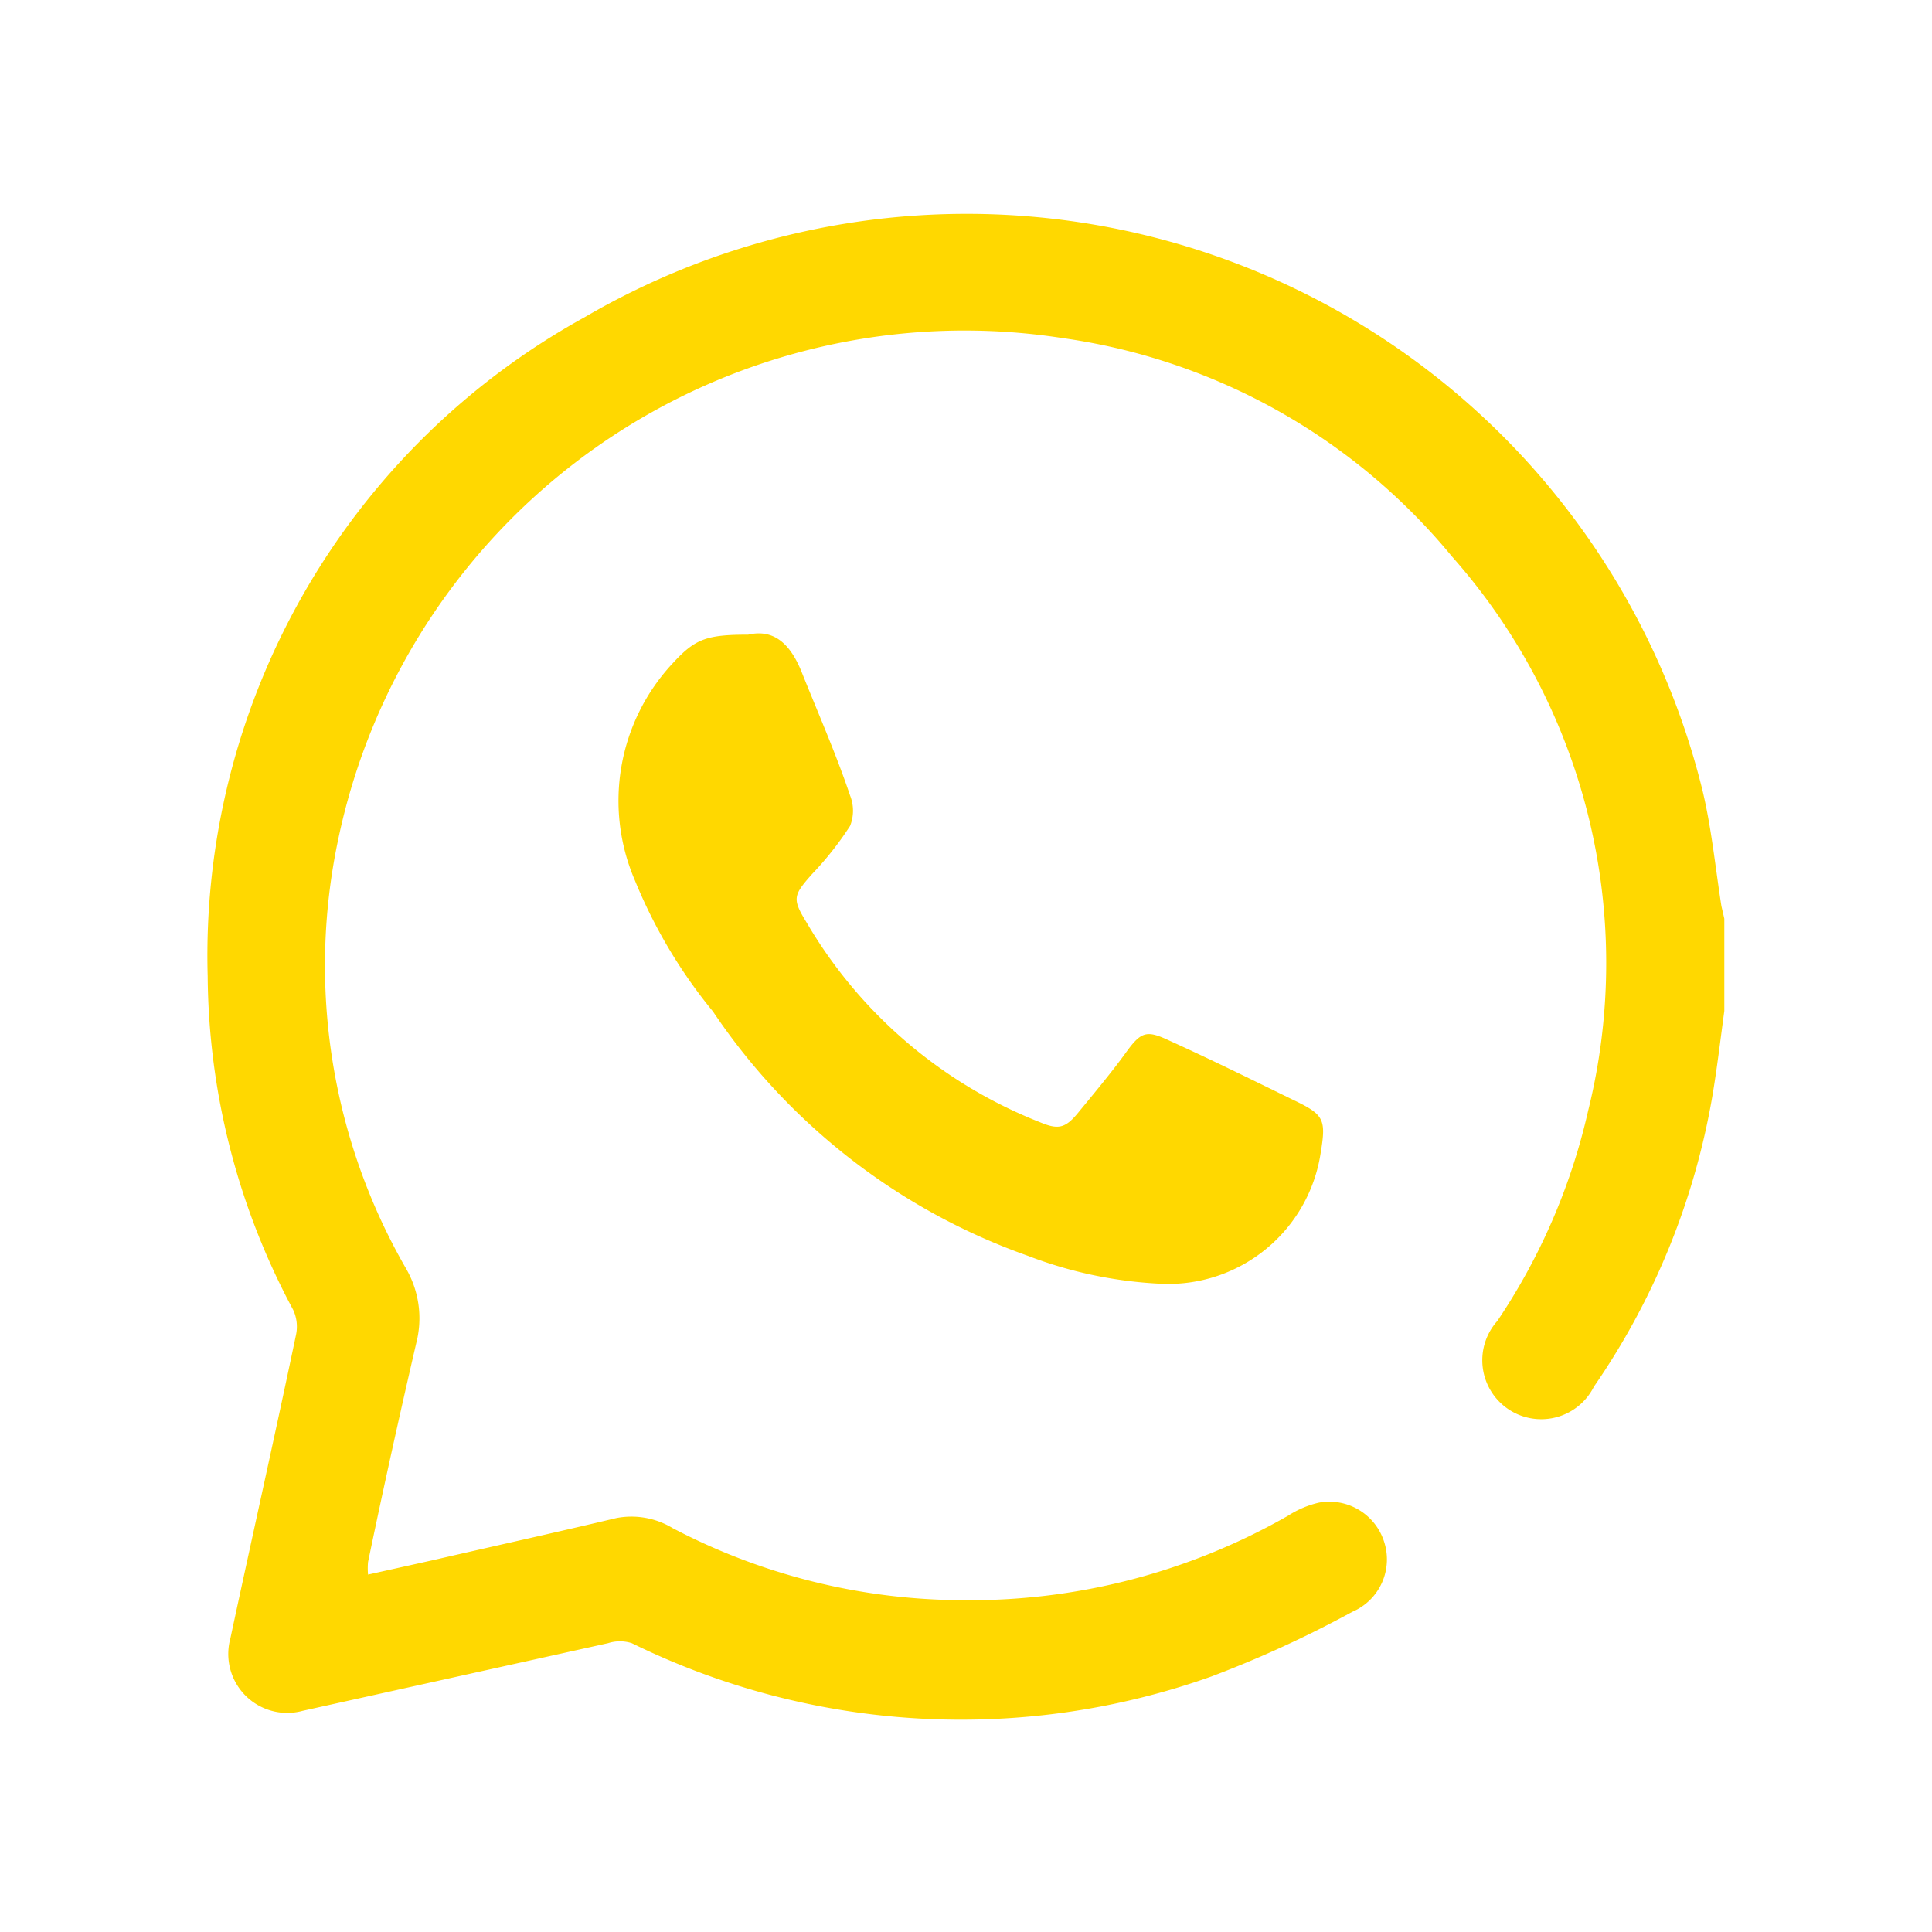 <svg xmlns="http://www.w3.org/2000/svg" id="Capa_1" data-name="Capa 1" viewBox="0 0 40 40"><defs><style>.cls-1{fill:#ffd800;}</style></defs><title>BENEFICIOS WEB</title><path class="cls-1" d="M35.7,20.93c-.08.59-.15,1.19-.25,1.78a15.06,15.06,0,0,1-2.45,6,1.22,1.22,0,1,1-2-1.36A12.89,12.89,0,0,0,32.88,23a12.69,12.69,0,0,0-2.82-11.48A12.73,12.73,0,0,0,22,7,13.25,13.25,0,0,0,7,17.39a12.57,12.57,0,0,0,1.41,8.88,2.05,2.05,0,0,1,.21,1.53c-.35,1.51-.68,3-1,4.54a1.43,1.43,0,0,0,0,.26l1.35-.3c1.26-.29,2.53-.57,3.79-.87a1.65,1.65,0,0,1,1.17.21,13,13,0,0,0,6,1.49,13.27,13.27,0,0,0,6.74-1.75,2,2,0,0,1,.64-.27,1.19,1.19,0,0,1,1.34.79A1.18,1.18,0,0,1,28,33.37a23.26,23.26,0,0,1-2.92,1.34,15.46,15.46,0,0,1-12-.69.81.81,0,0,0-.49,0L6.27,35.42a1.22,1.22,0,0,1-1.5-1.5c.45-2.1.92-4.19,1.36-6.29a.82.82,0,0,0-.06-.51A14.82,14.82,0,0,1,4.3,20.21,15.09,15.09,0,0,1,12.1,6.57a15.69,15.69,0,0,1,23.13,9.72c.2.8.28,1.64.41,2.47l.06.26Z"></path><path class="cls-1" d="M15.49,13.14c.56-.13.89.23,1.11.78.34.85.71,1.69,1,2.55a.85.85,0,0,1,0,.63,6.71,6.71,0,0,1-.79,1c-.39.44-.41.51-.11,1a9.73,9.73,0,0,0,4.82,4.13c.38.16.53.14.8-.19s.69-.83,1-1.26.43-.45.88-.24c.86.39,1.71.81,2.57,1.23.65.31.69.4.57,1.12a3.19,3.19,0,0,1-3.28,2.69A8.82,8.82,0,0,1,21.28,26a13.13,13.13,0,0,1-6.52-5.06,10.55,10.55,0,0,1-1.61-2.7,4.17,4.17,0,0,1,.78-4.51C14.39,13.23,14.62,13.14,15.49,13.14Z"></path></svg>